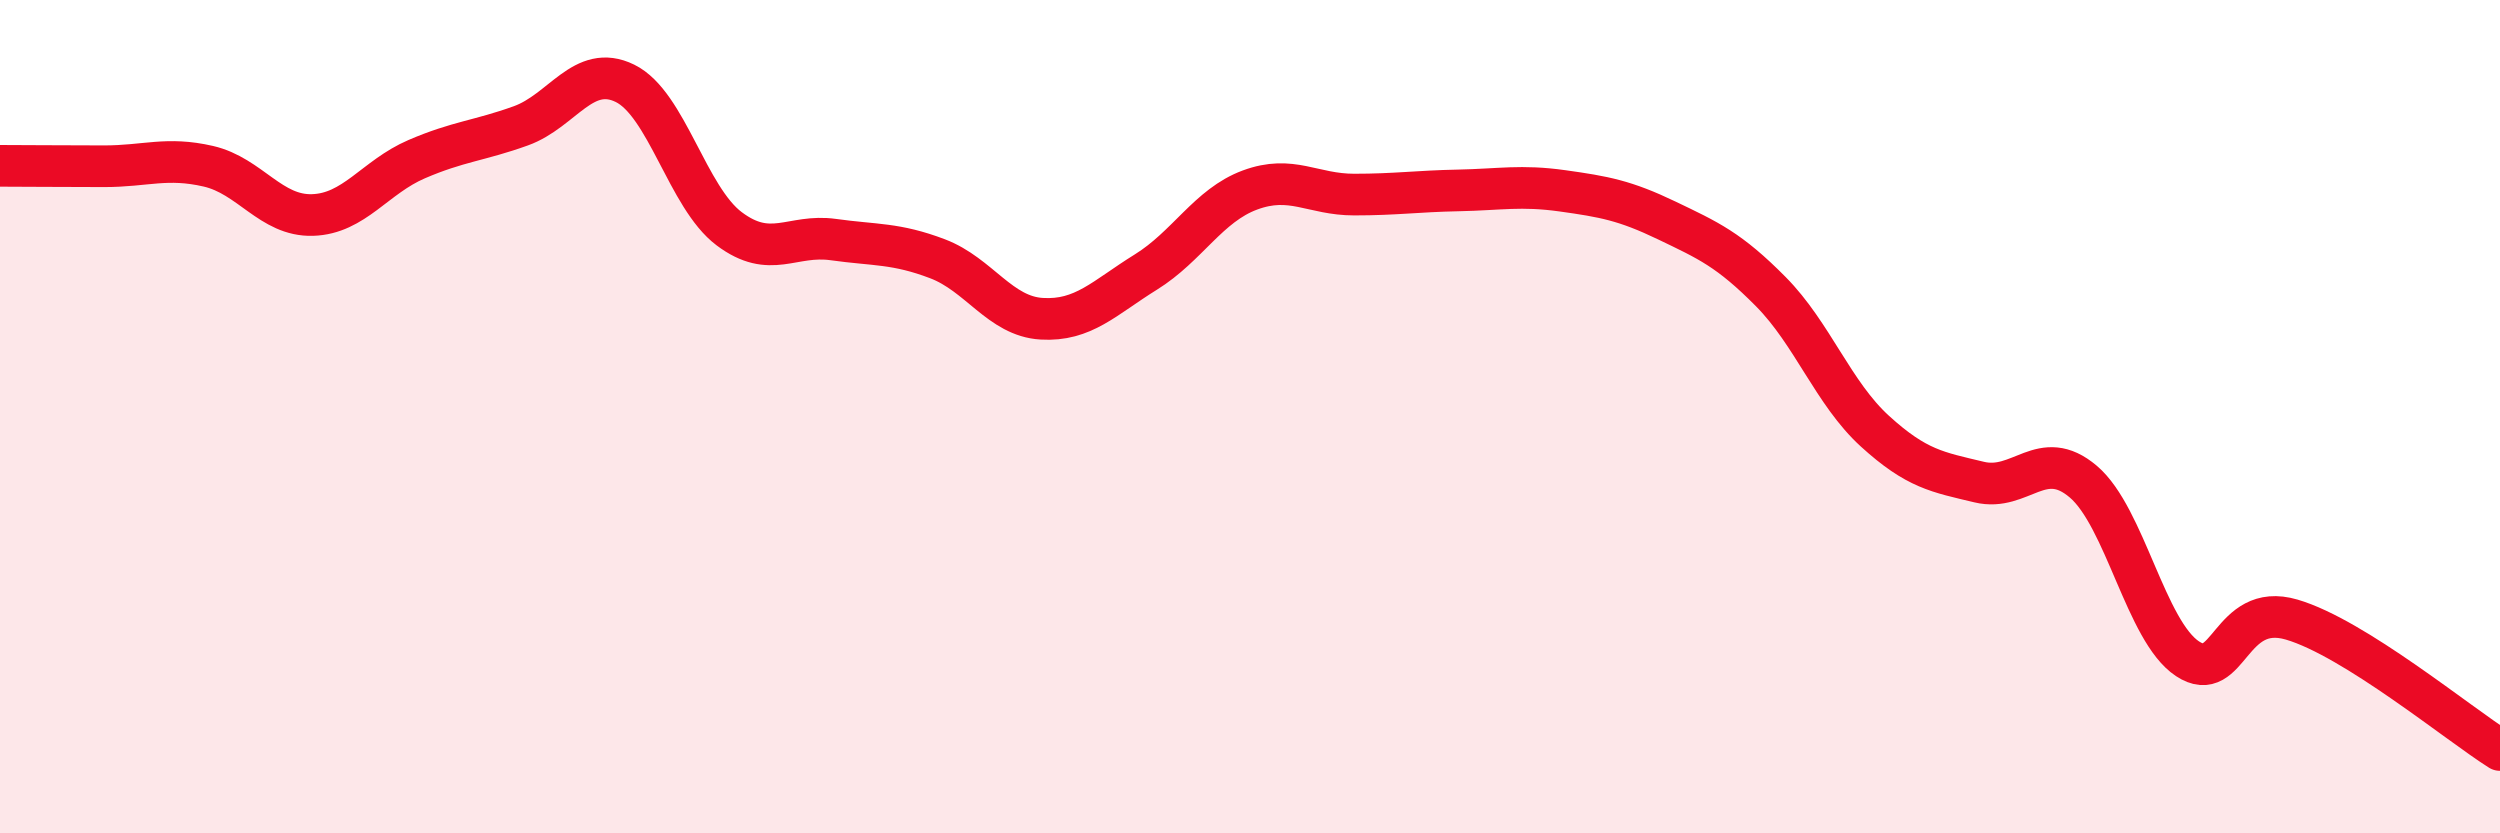 
    <svg width="60" height="20" viewBox="0 0 60 20" xmlns="http://www.w3.org/2000/svg">
      <path
        d="M 0,3.98 C 0.5,3.98 1.5,3.99 2.5,3.99 C 3.5,3.99 4,3.76 5,3.99 C 6,4.22 6.5,5.19 7.5,5.16 C 8.5,5.13 9,4.25 10,3.82 C 11,3.39 11.5,3.38 12.5,3.02 C 13.5,2.66 14,1.51 15,2 C 16,2.49 16.5,4.74 17.5,5.49 C 18.5,6.24 19,5.61 20,5.75 C 21,5.89 21.5,5.83 22.5,6.21 C 23.5,6.59 24,7.59 25,7.65 C 26,7.71 26.5,7.15 27.5,6.53 C 28.5,5.91 29,4.93 30,4.56 C 31,4.19 31.5,4.67 32.5,4.67 C 33.5,4.67 34,4.59 35,4.57 C 36,4.55 36.5,4.44 37.5,4.58 C 38.5,4.72 39,4.81 40,5.29 C 41,5.77 41.5,5.99 42.5,7 C 43.5,8.01 44,9.44 45,10.35 C 46,11.26 46.5,11.33 47.5,11.57 C 48.5,11.81 49,10.71 50,11.56 C 51,12.41 51.5,15.15 52.5,15.81 C 53.5,16.47 53.5,14.43 55,14.87 C 56.5,15.31 59,17.37 60,18L60 20L0 20Z"
        fill="#EB0A25"
        opacity="0.1"
        stroke-linecap="round"
        stroke-linejoin="round"
      />
      <path
        d="M 0,3.98 C 0.5,3.98 1.5,3.99 2.5,3.99 C 3.5,3.99 4,3.76 5,3.99 C 6,4.22 6.5,5.19 7.5,5.16 C 8.5,5.13 9,4.25 10,3.82 C 11,3.39 11.5,3.38 12.5,3.02 C 13.5,2.66 14,1.51 15,2 C 16,2.49 16.5,4.74 17.5,5.49 C 18.5,6.24 19,5.61 20,5.75 C 21,5.89 21.5,5.83 22.5,6.21 C 23.5,6.59 24,7.59 25,7.65 C 26,7.71 26.5,7.15 27.5,6.53 C 28.5,5.91 29,4.93 30,4.56 C 31,4.19 31.5,4.67 32.5,4.67 C 33.5,4.67 34,4.59 35,4.57 C 36,4.55 36.5,4.44 37.5,4.58 C 38.5,4.72 39,4.81 40,5.29 C 41,5.77 41.5,5.99 42.5,7 C 43.5,8.01 44,9.44 45,10.35 C 46,11.26 46.5,11.33 47.5,11.57 C 48.5,11.81 49,10.71 50,11.56 C 51,12.41 51.5,15.15 52.5,15.81 C 53.5,16.47 53.5,14.43 55,14.87 C 56.5,15.31 59,17.37 60,18"
        stroke="#EB0A25"
        stroke-width="1"
        fill="none"
        stroke-linecap="round"
        stroke-linejoin="round"
      />
    </svg>
  